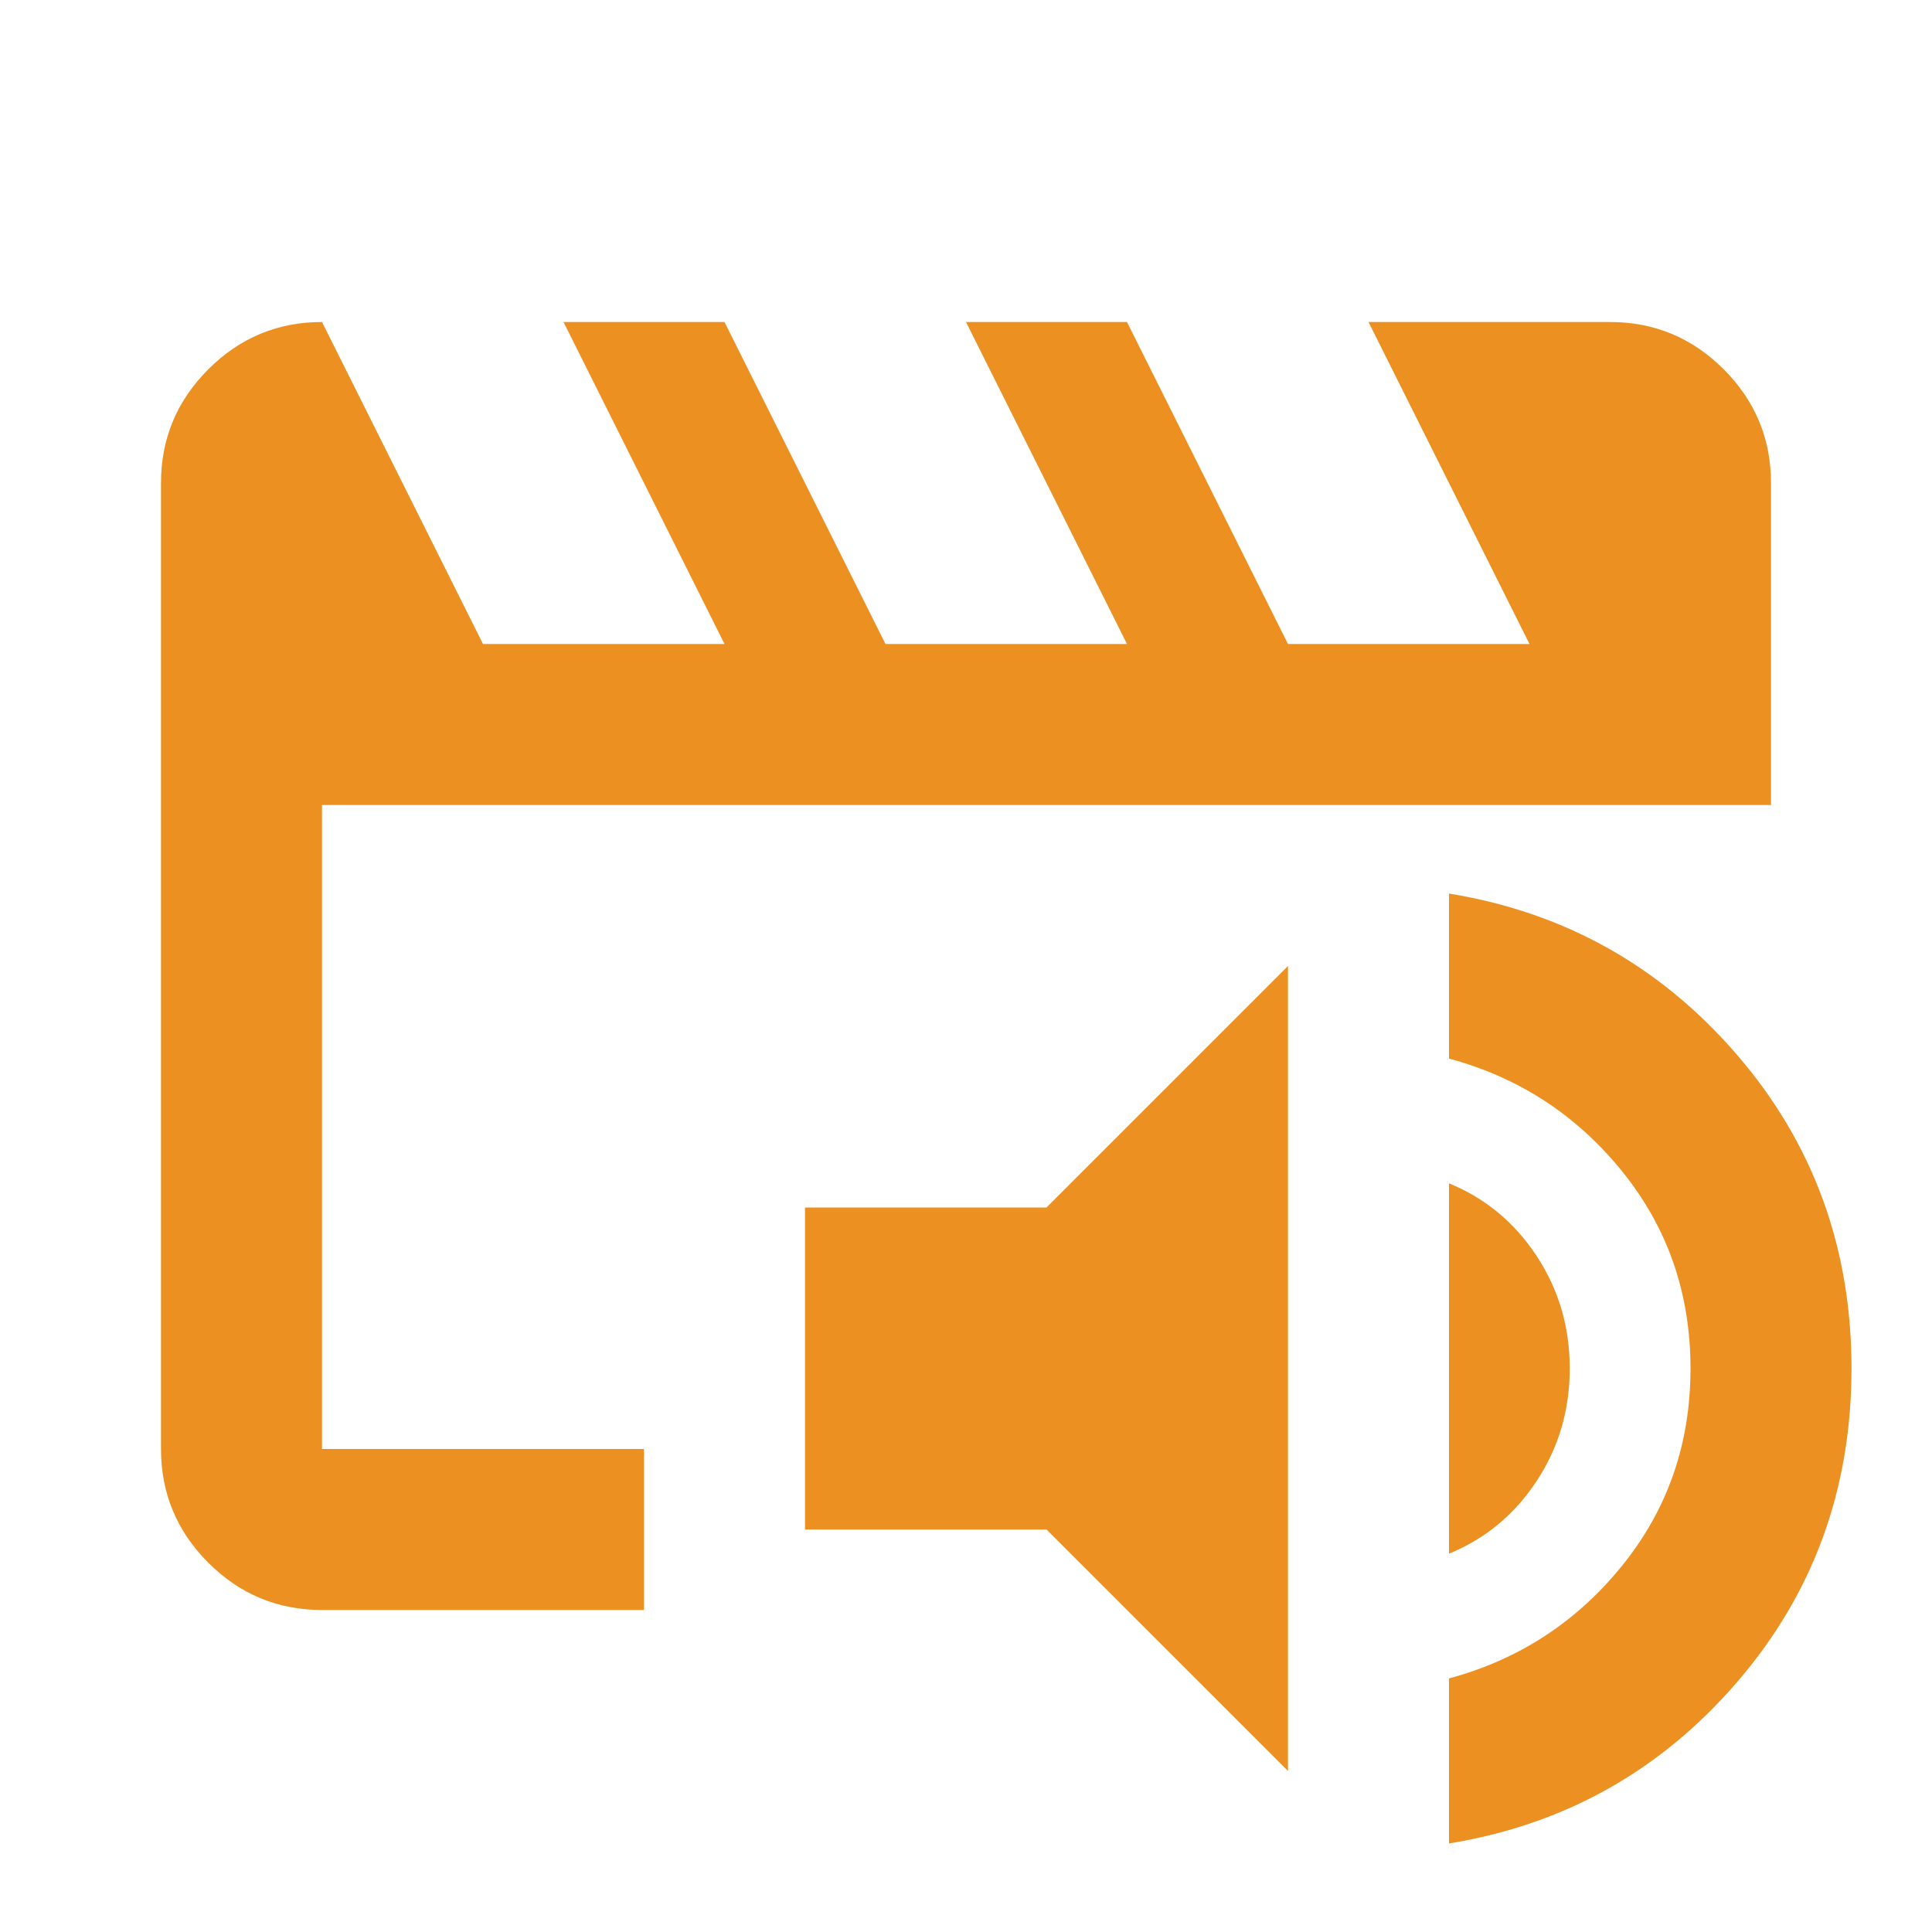 <svg xmlns="http://www.w3.org/2000/svg" height="24px" viewBox="0 -960 960 960" width="24px" fill="#ec9121"><path d="M160-240v-320 320Zm0 80q-33 0-56.5-23.5T80-240v-480q0-33 23.5-56.5T160-800l80 160h120l-80-160h80l80 160h120l-80-160h80l80 160h120l-80-160h120q33 0 56.5 23.5T880-720v160H160v320h160v80H160Zm480 80L520-200H400v-160h120l120-120v400Zm80 36v-82q52-14 86-56t34-98q0-56-34-98t-86-56v-82q86 14 143 80t57 156q0 90-57 156T720-44Zm0-144v-184q27 11 43.5 36t16.5 56q0 31-16.5 56T720-188Z"></path></svg>